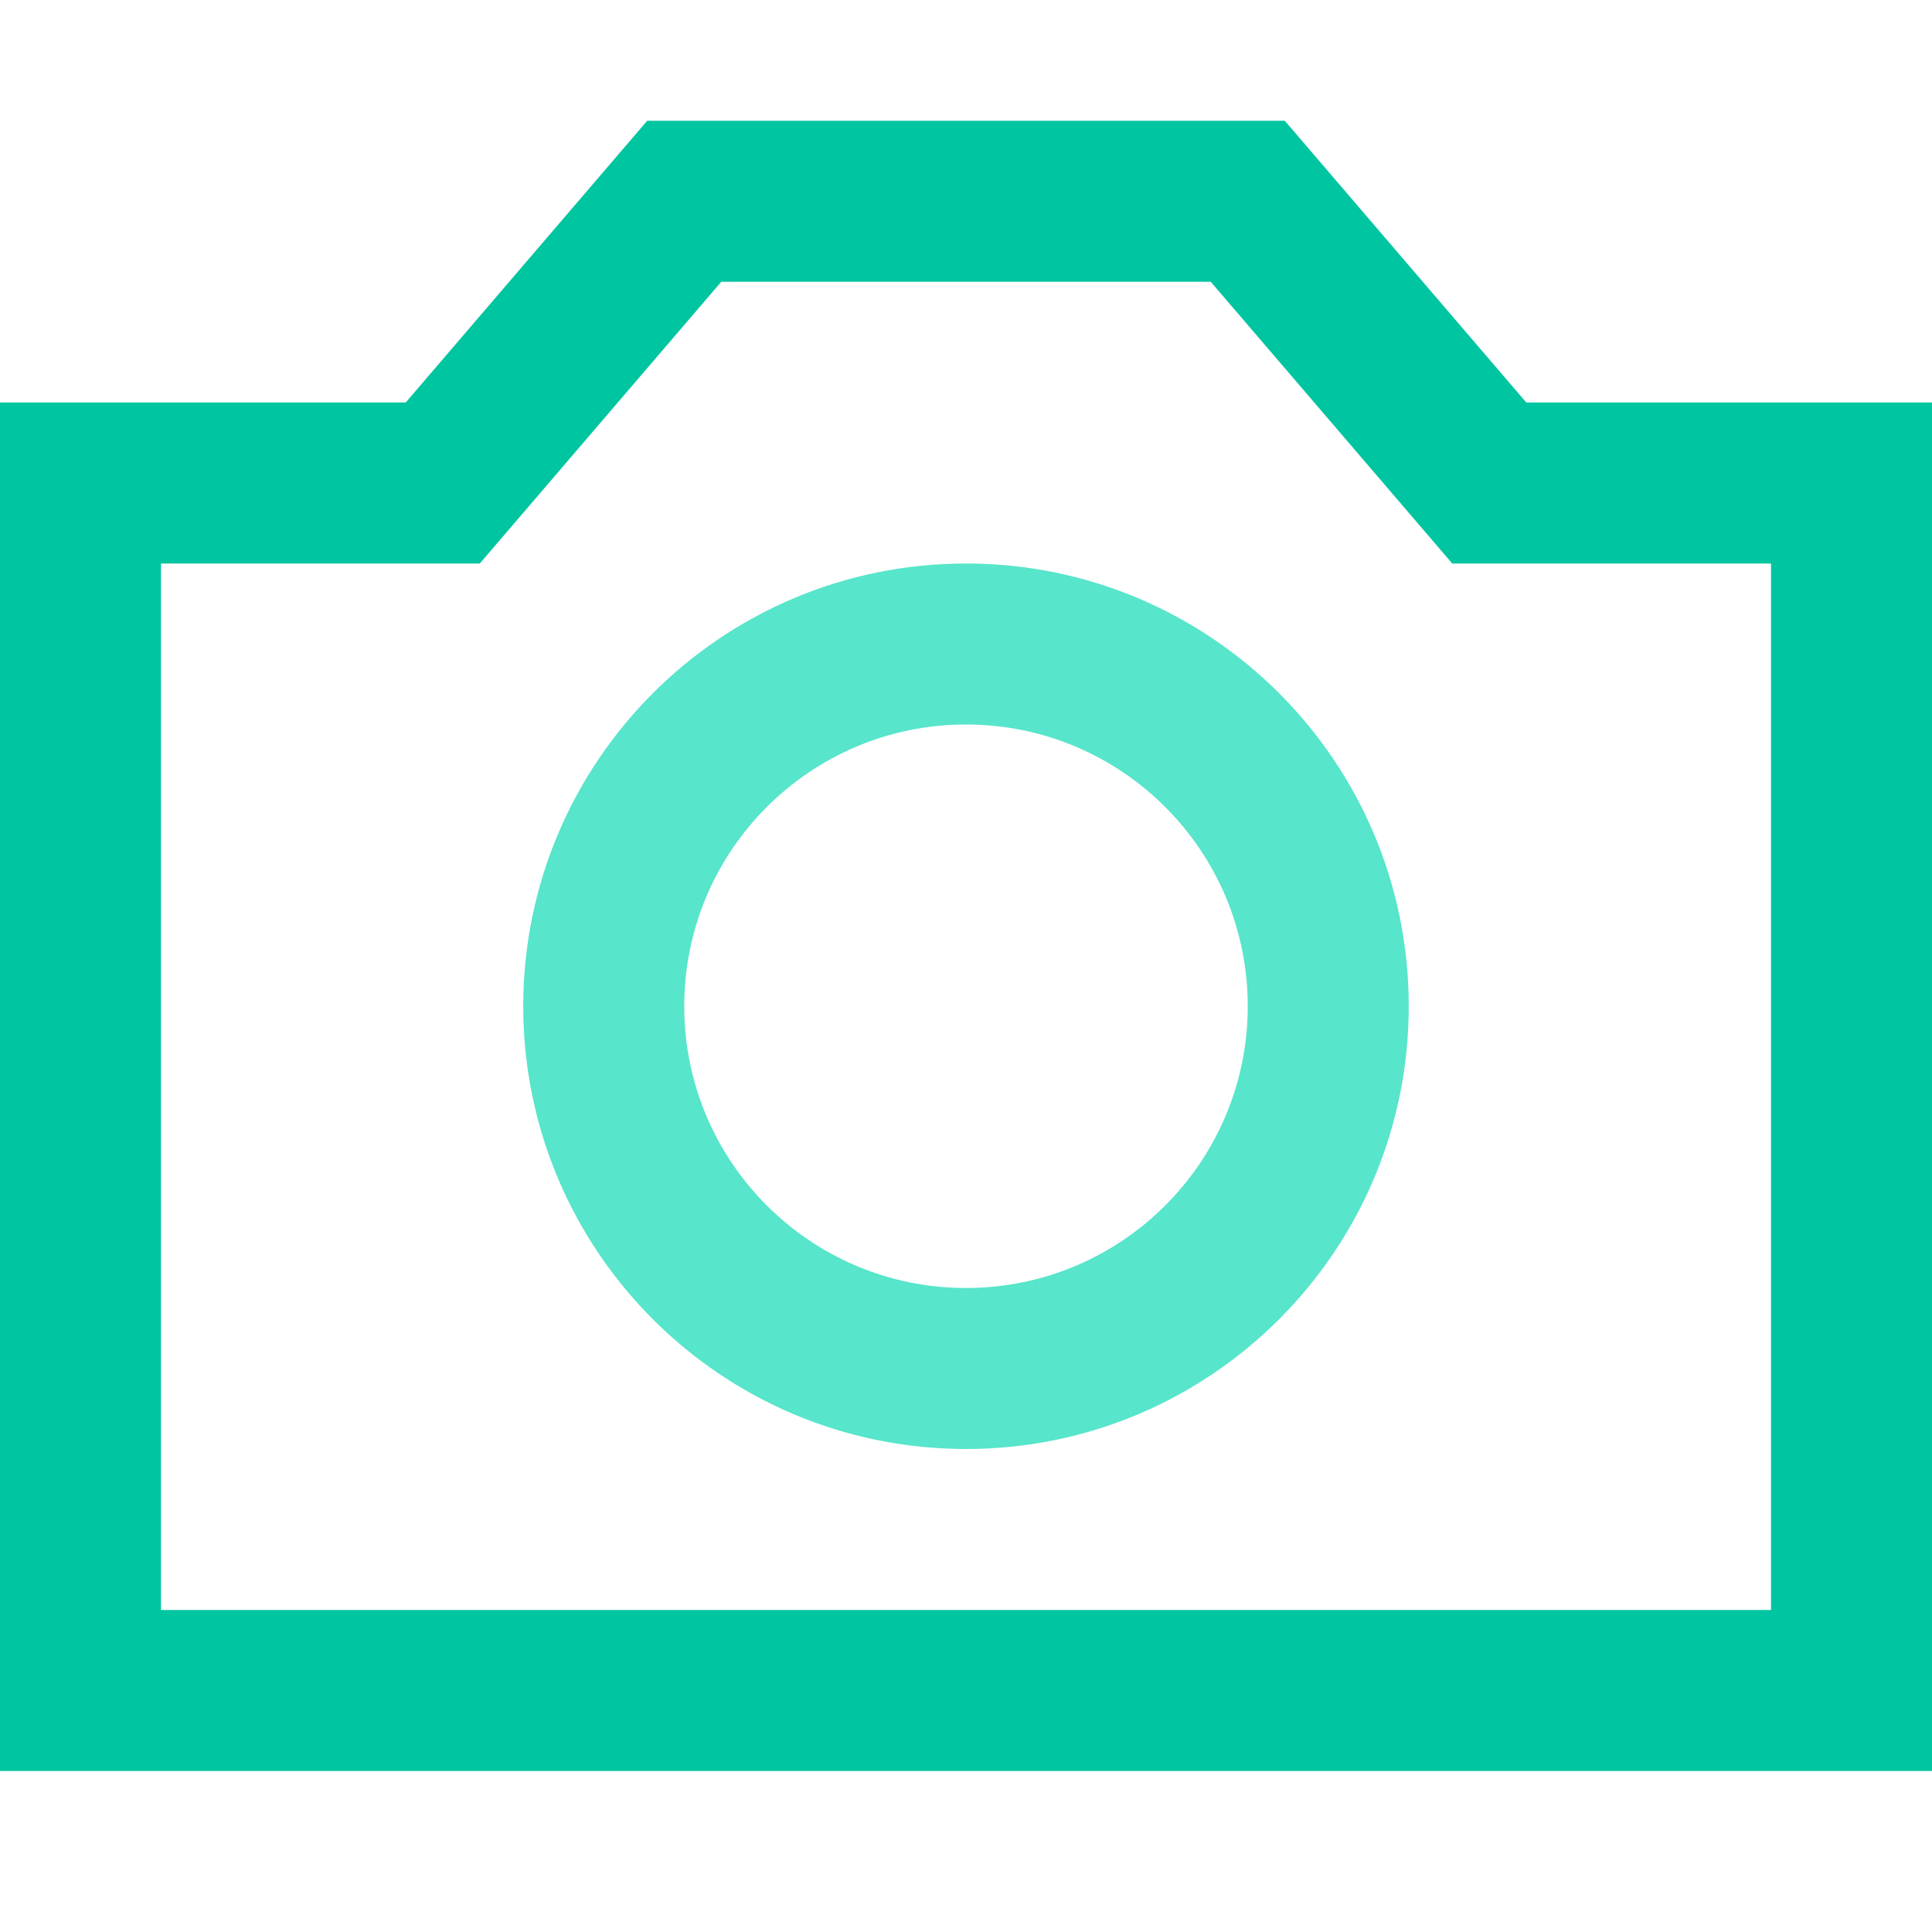 <svg xmlns="http://www.w3.org/2000/svg" width="48" height="48" viewBox="0 0 48 48">
  <g fill="none" fill-rule="evenodd">
    <rect width="48" height="48"/>
    <path fill="#00C5A1" fill-rule="nonzero" d="M4,40 L44,40 L44,14 L37,14 L36.08,14 L30.08,7 L17.92,7 L11.92,14 L4,14 L4,40 Z M48,10 L48,44 L0,44 L0,10 L10.08,10 L16.08,3 L31.92,3 L37.92,10 L48,10 Z"/>
    <path fill="#57E5CB" fill-rule="nonzero" d="M24,36 C17.925,36 13,31.075 13,25 C13,18.925 17.925,14 24,14 C30.075,14 35,18.925 35,25 C35,31.075 30.075,36 24,36 Z M24,32 C27.866,32 31,28.866 31,25 C31,21.134 27.866,18 24,18 C20.134,18 17,21.134 17,25 C17,28.866 20.134,32 24,32 Z"/>
  </g>
</svg>
